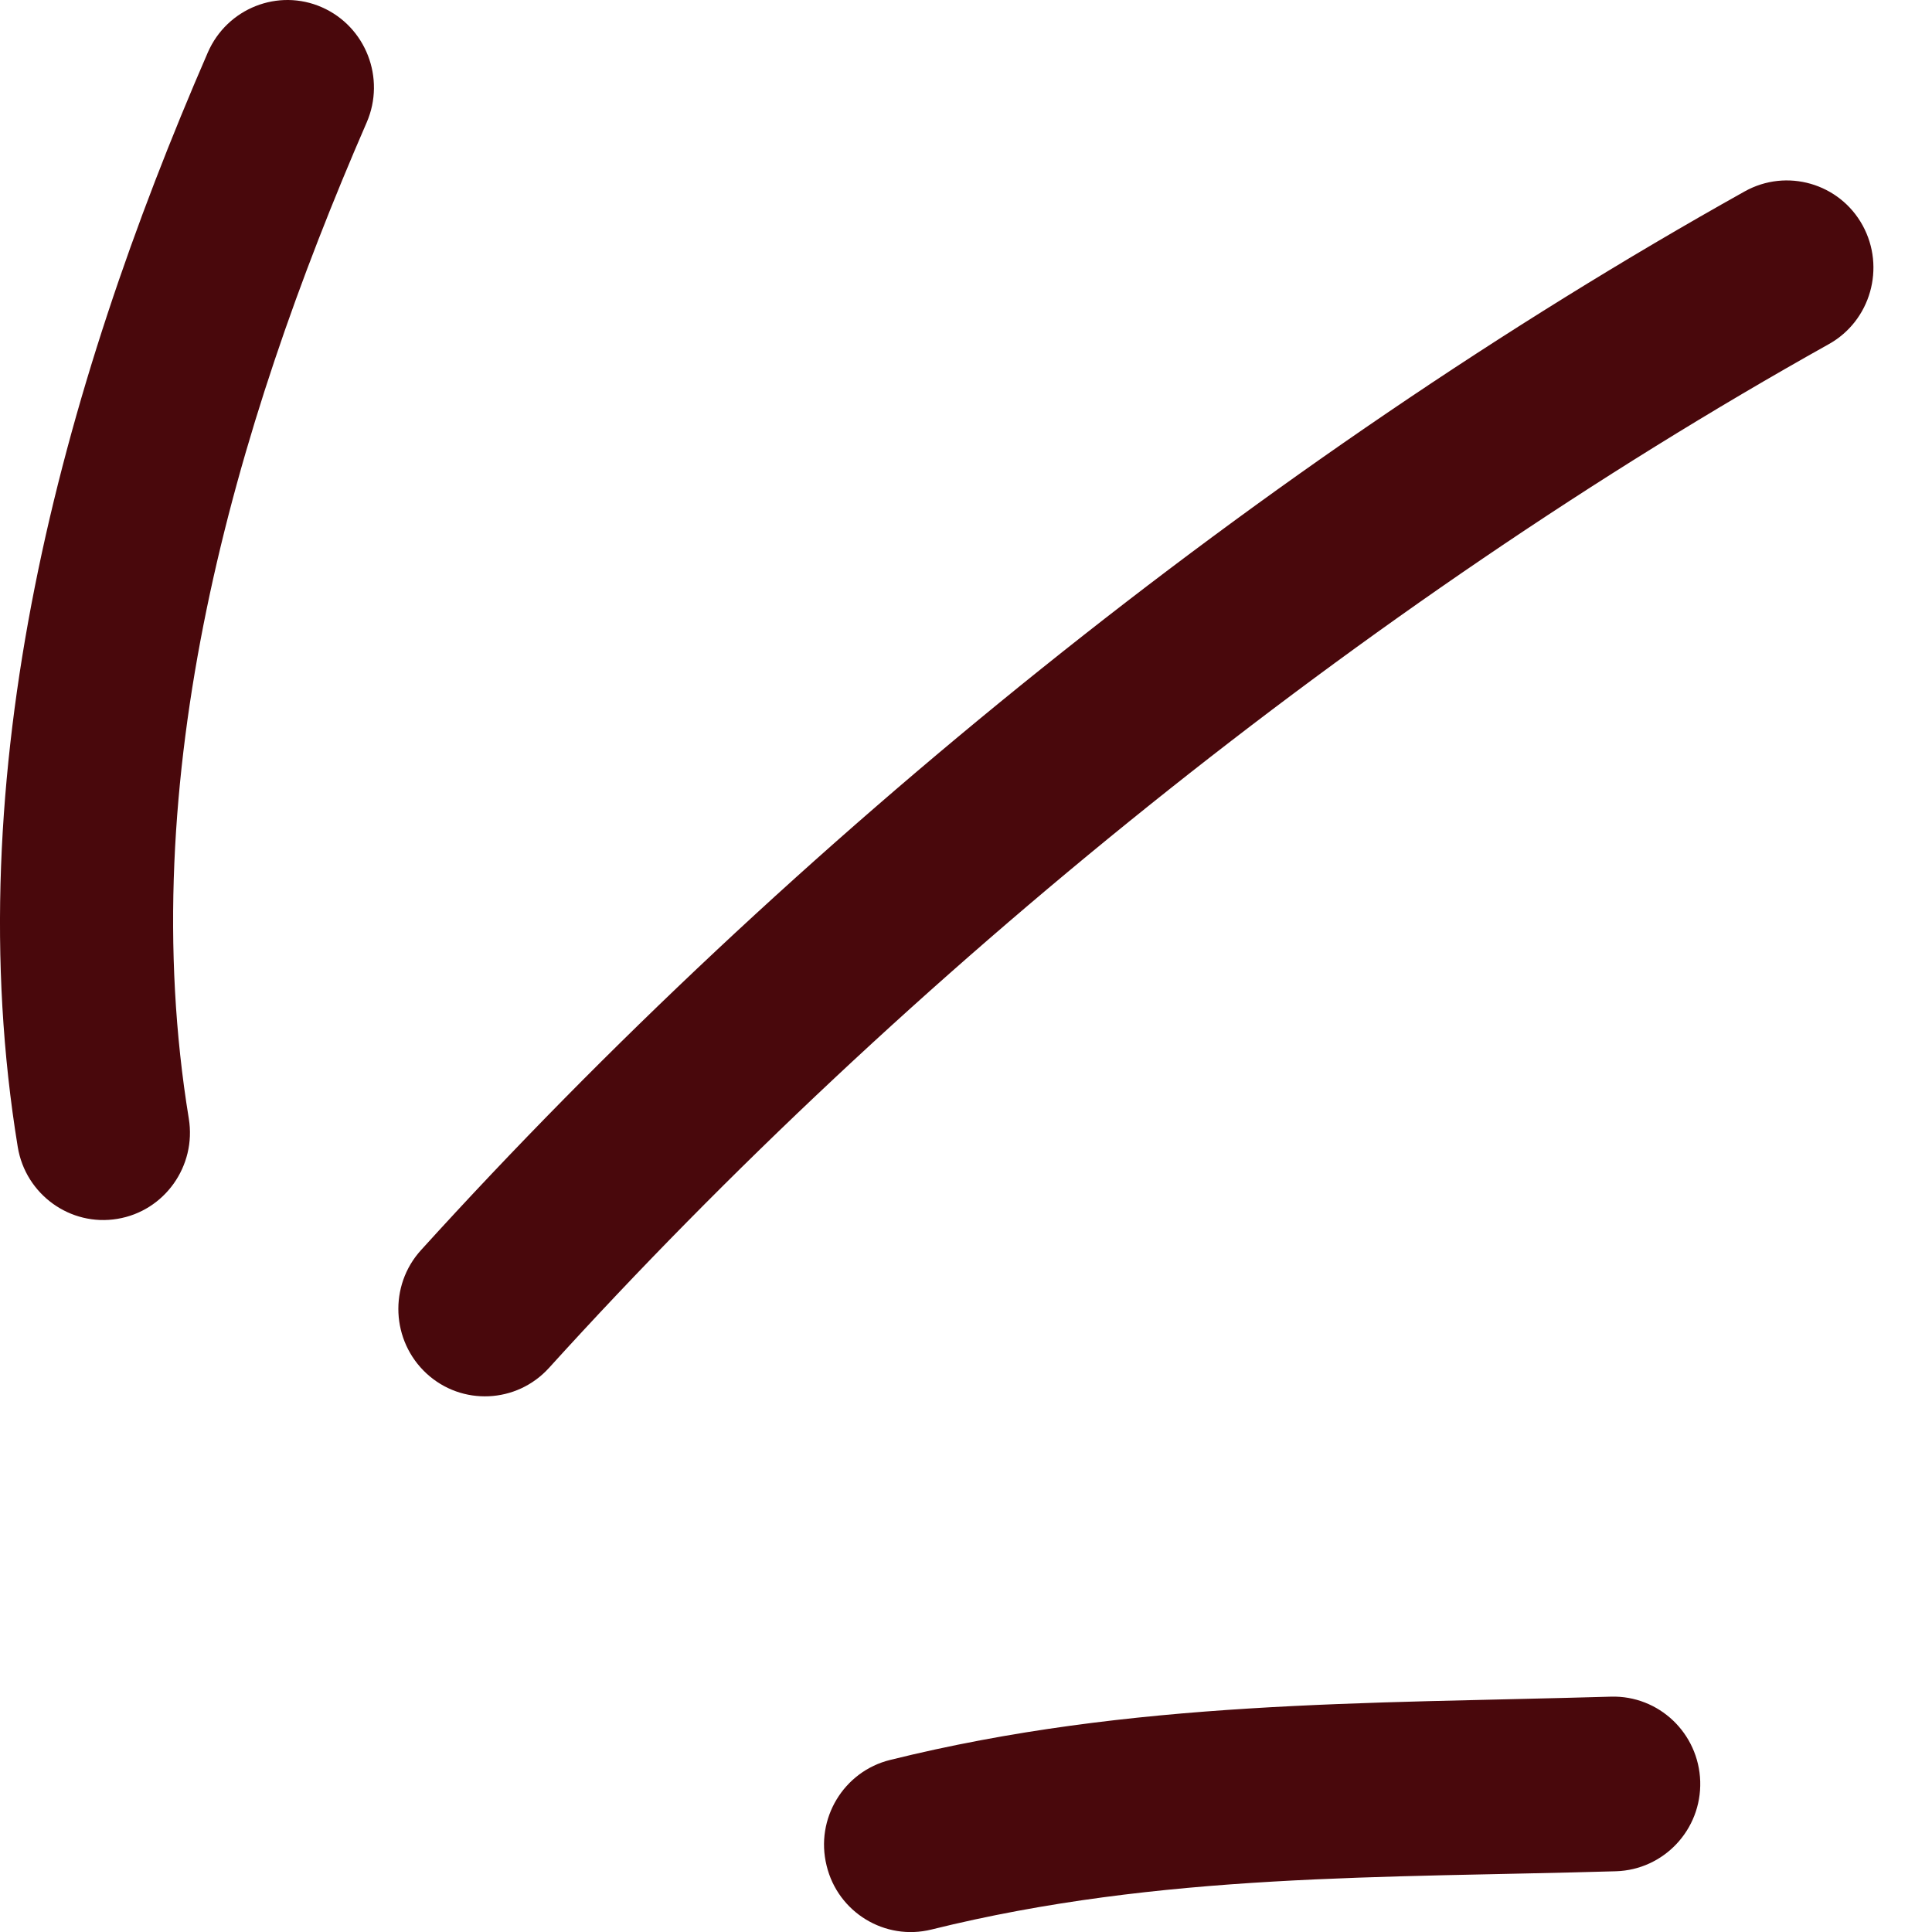 <svg width="32" height="32" viewBox="0 0 32 32" fill="none" xmlns="http://www.w3.org/2000/svg">
<path fill-rule="evenodd" clip-rule="evenodd" d="M14.744 29.15C18.753 28.156 22.615 28.221 26.682 28.102C27.476 28.079 28.137 28.708 28.161 29.506C28.184 30.305 27.558 30.971 26.763 30.994C22.907 31.107 19.237 31.016 15.428 31.959C14.658 32.15 13.877 31.675 13.691 30.9C13.499 30.125 13.973 29.34 14.744 29.15Z" fill="#49080C"/>
<path fill-rule="evenodd" clip-rule="evenodd" d="M6.974 20.705C13.089 13.963 20.955 7.61 28.898 3.17C29.592 2.783 30.468 3.035 30.851 3.733C31.233 4.431 30.984 5.313 30.291 5.7C22.611 9.994 15.003 16.138 9.093 22.657C8.557 23.247 7.648 23.288 7.064 22.749C6.481 22.21 6.438 21.294 6.974 20.705Z" fill="#49080C"/>
<path fill-rule="evenodd" clip-rule="evenodd" d="M0.294 18.997C-0.716 12.83 1.007 6.474 3.443 0.867C3.763 0.135 4.61 -0.198 5.333 0.121C6.06 0.442 6.39 1.296 6.074 2.027C3.854 7.134 2.208 12.909 3.127 18.526C3.256 19.314 2.725 20.059 1.945 20.188C1.165 20.319 0.423 19.784 0.294 18.997Z" fill="#49080C"/>
</svg>

